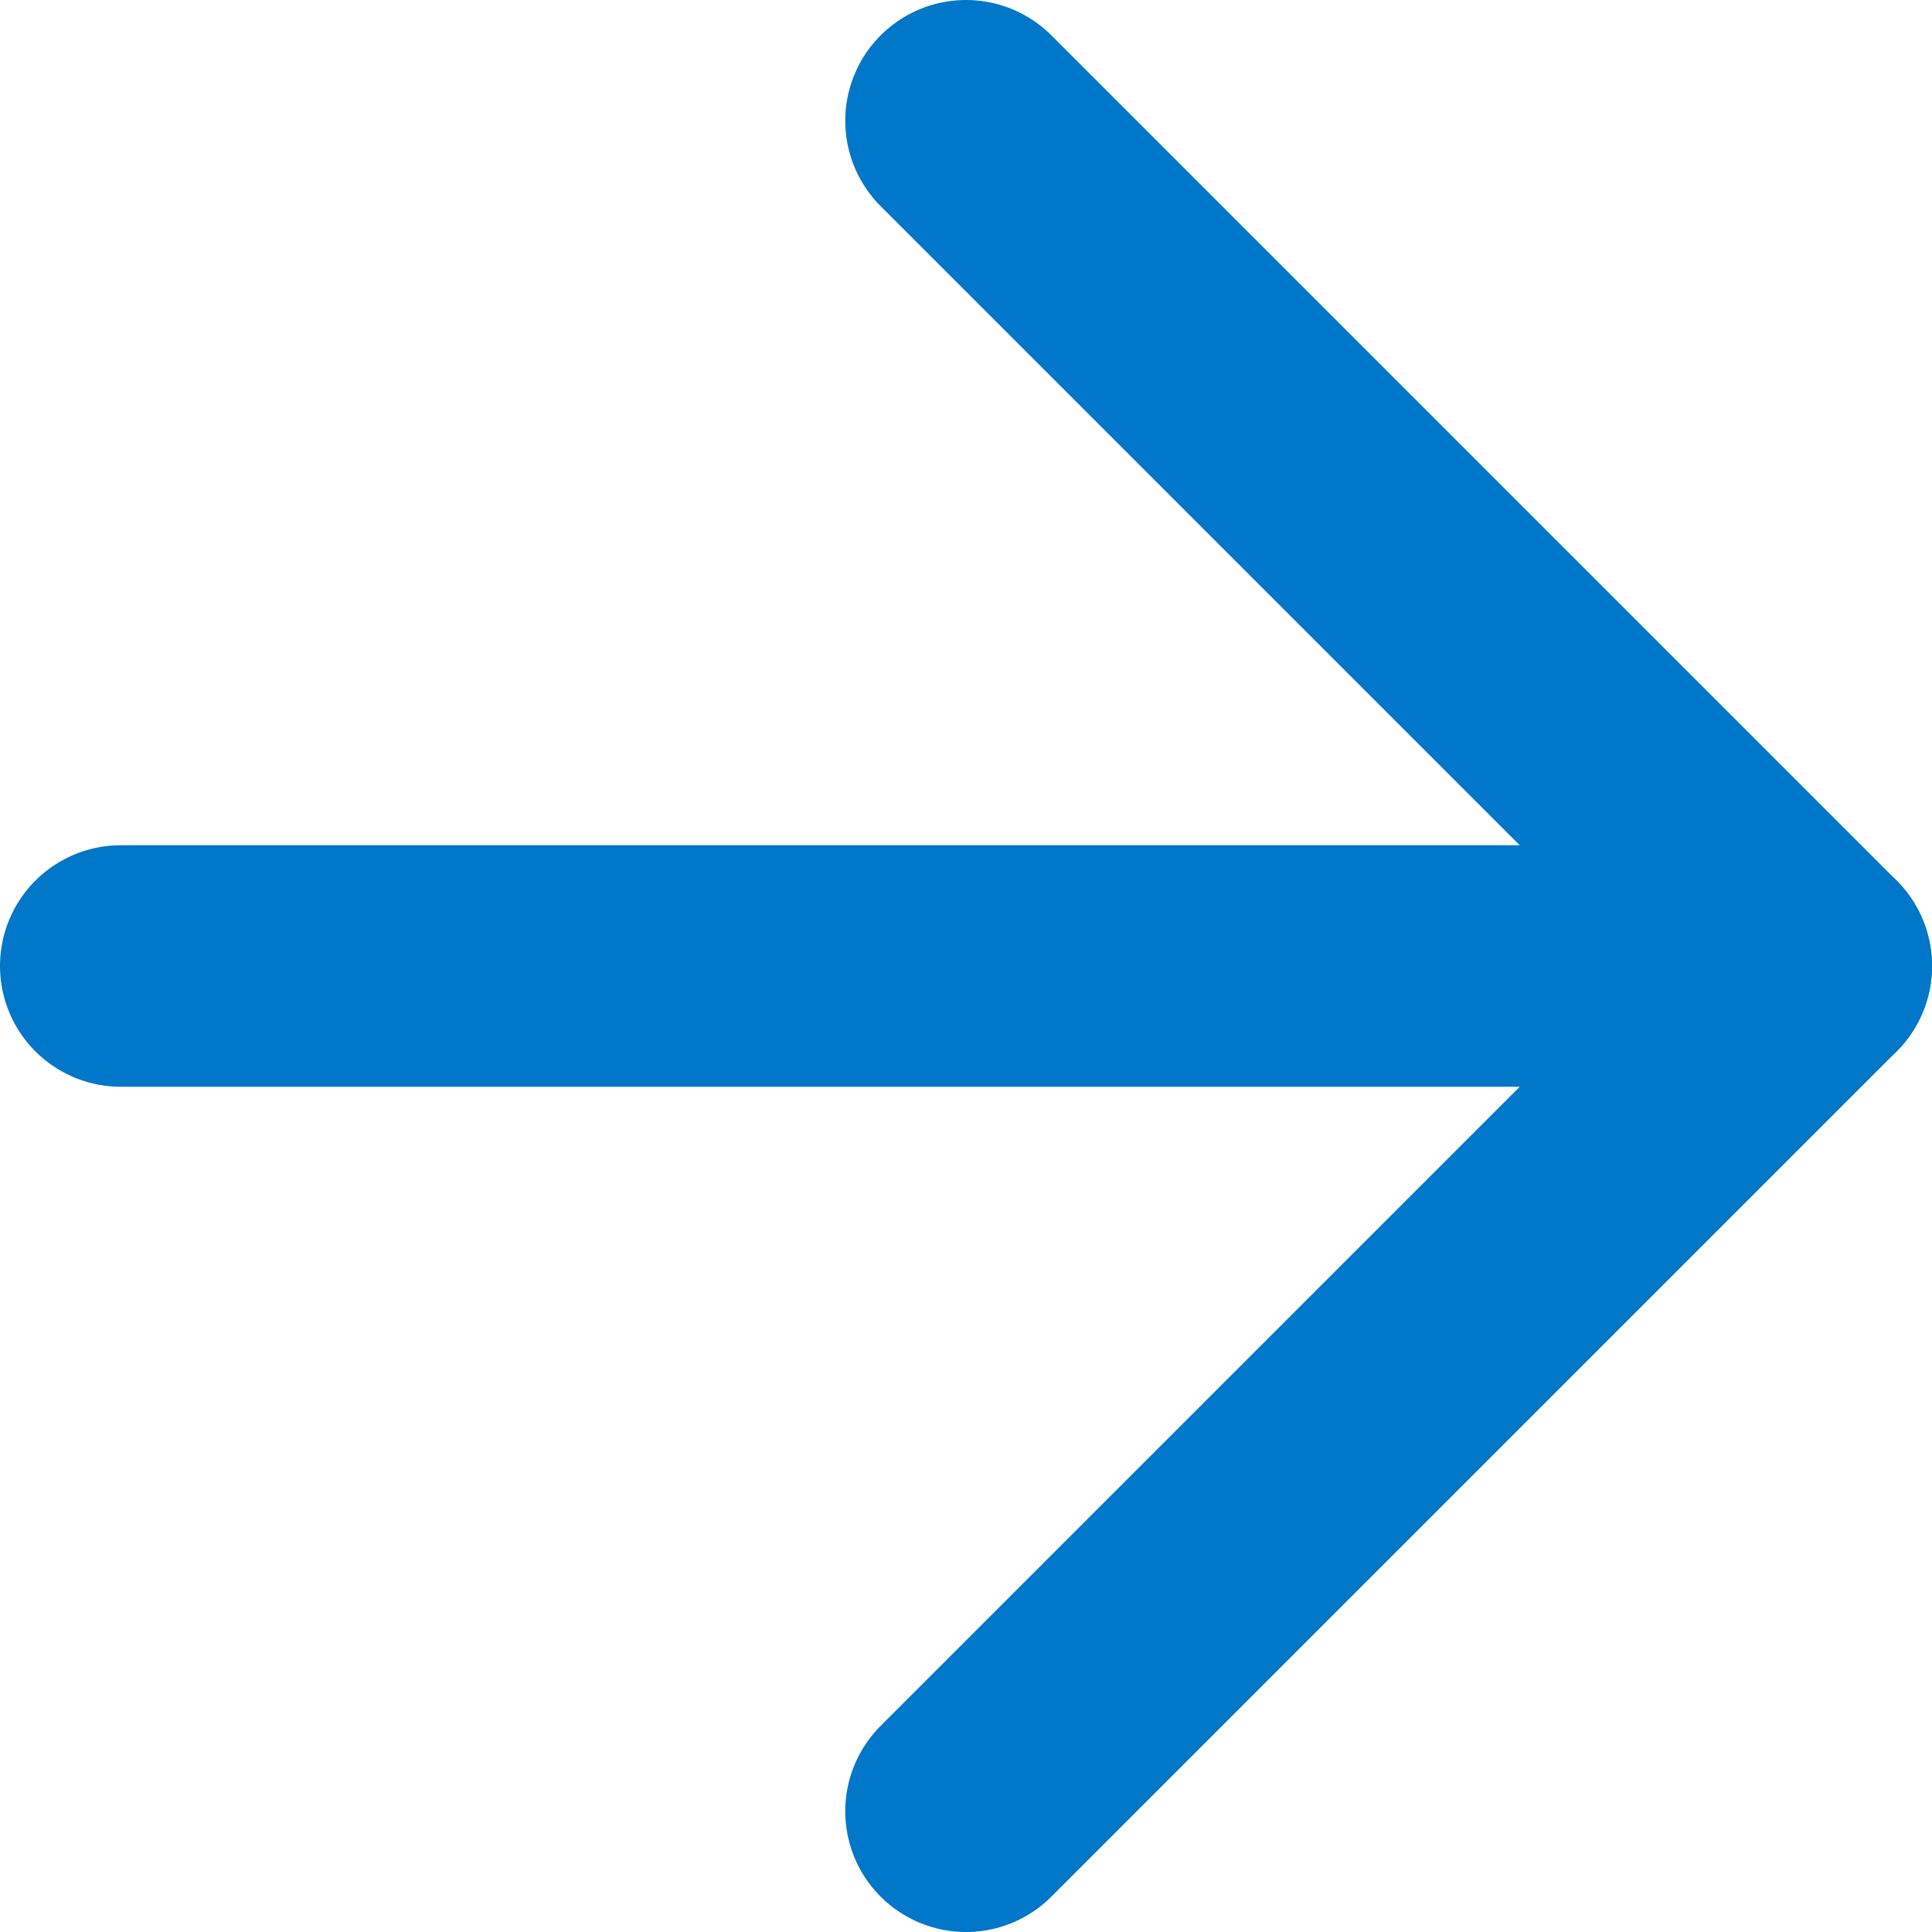 
<svg width="16" height="16" viewBox="0 0 16 16" fill="none" xmlns="http://www.w3.org/2000/svg">
<path d="M1 8L15 8" stroke="#0077c8" stroke-width="2" stroke-linecap="round" stroke-linejoin="round"/>
<path d="M8 1L15 8L8 15" stroke="#0077c8" stroke-width="2" stroke-linecap="round" stroke-linejoin="round"/>
</svg>
